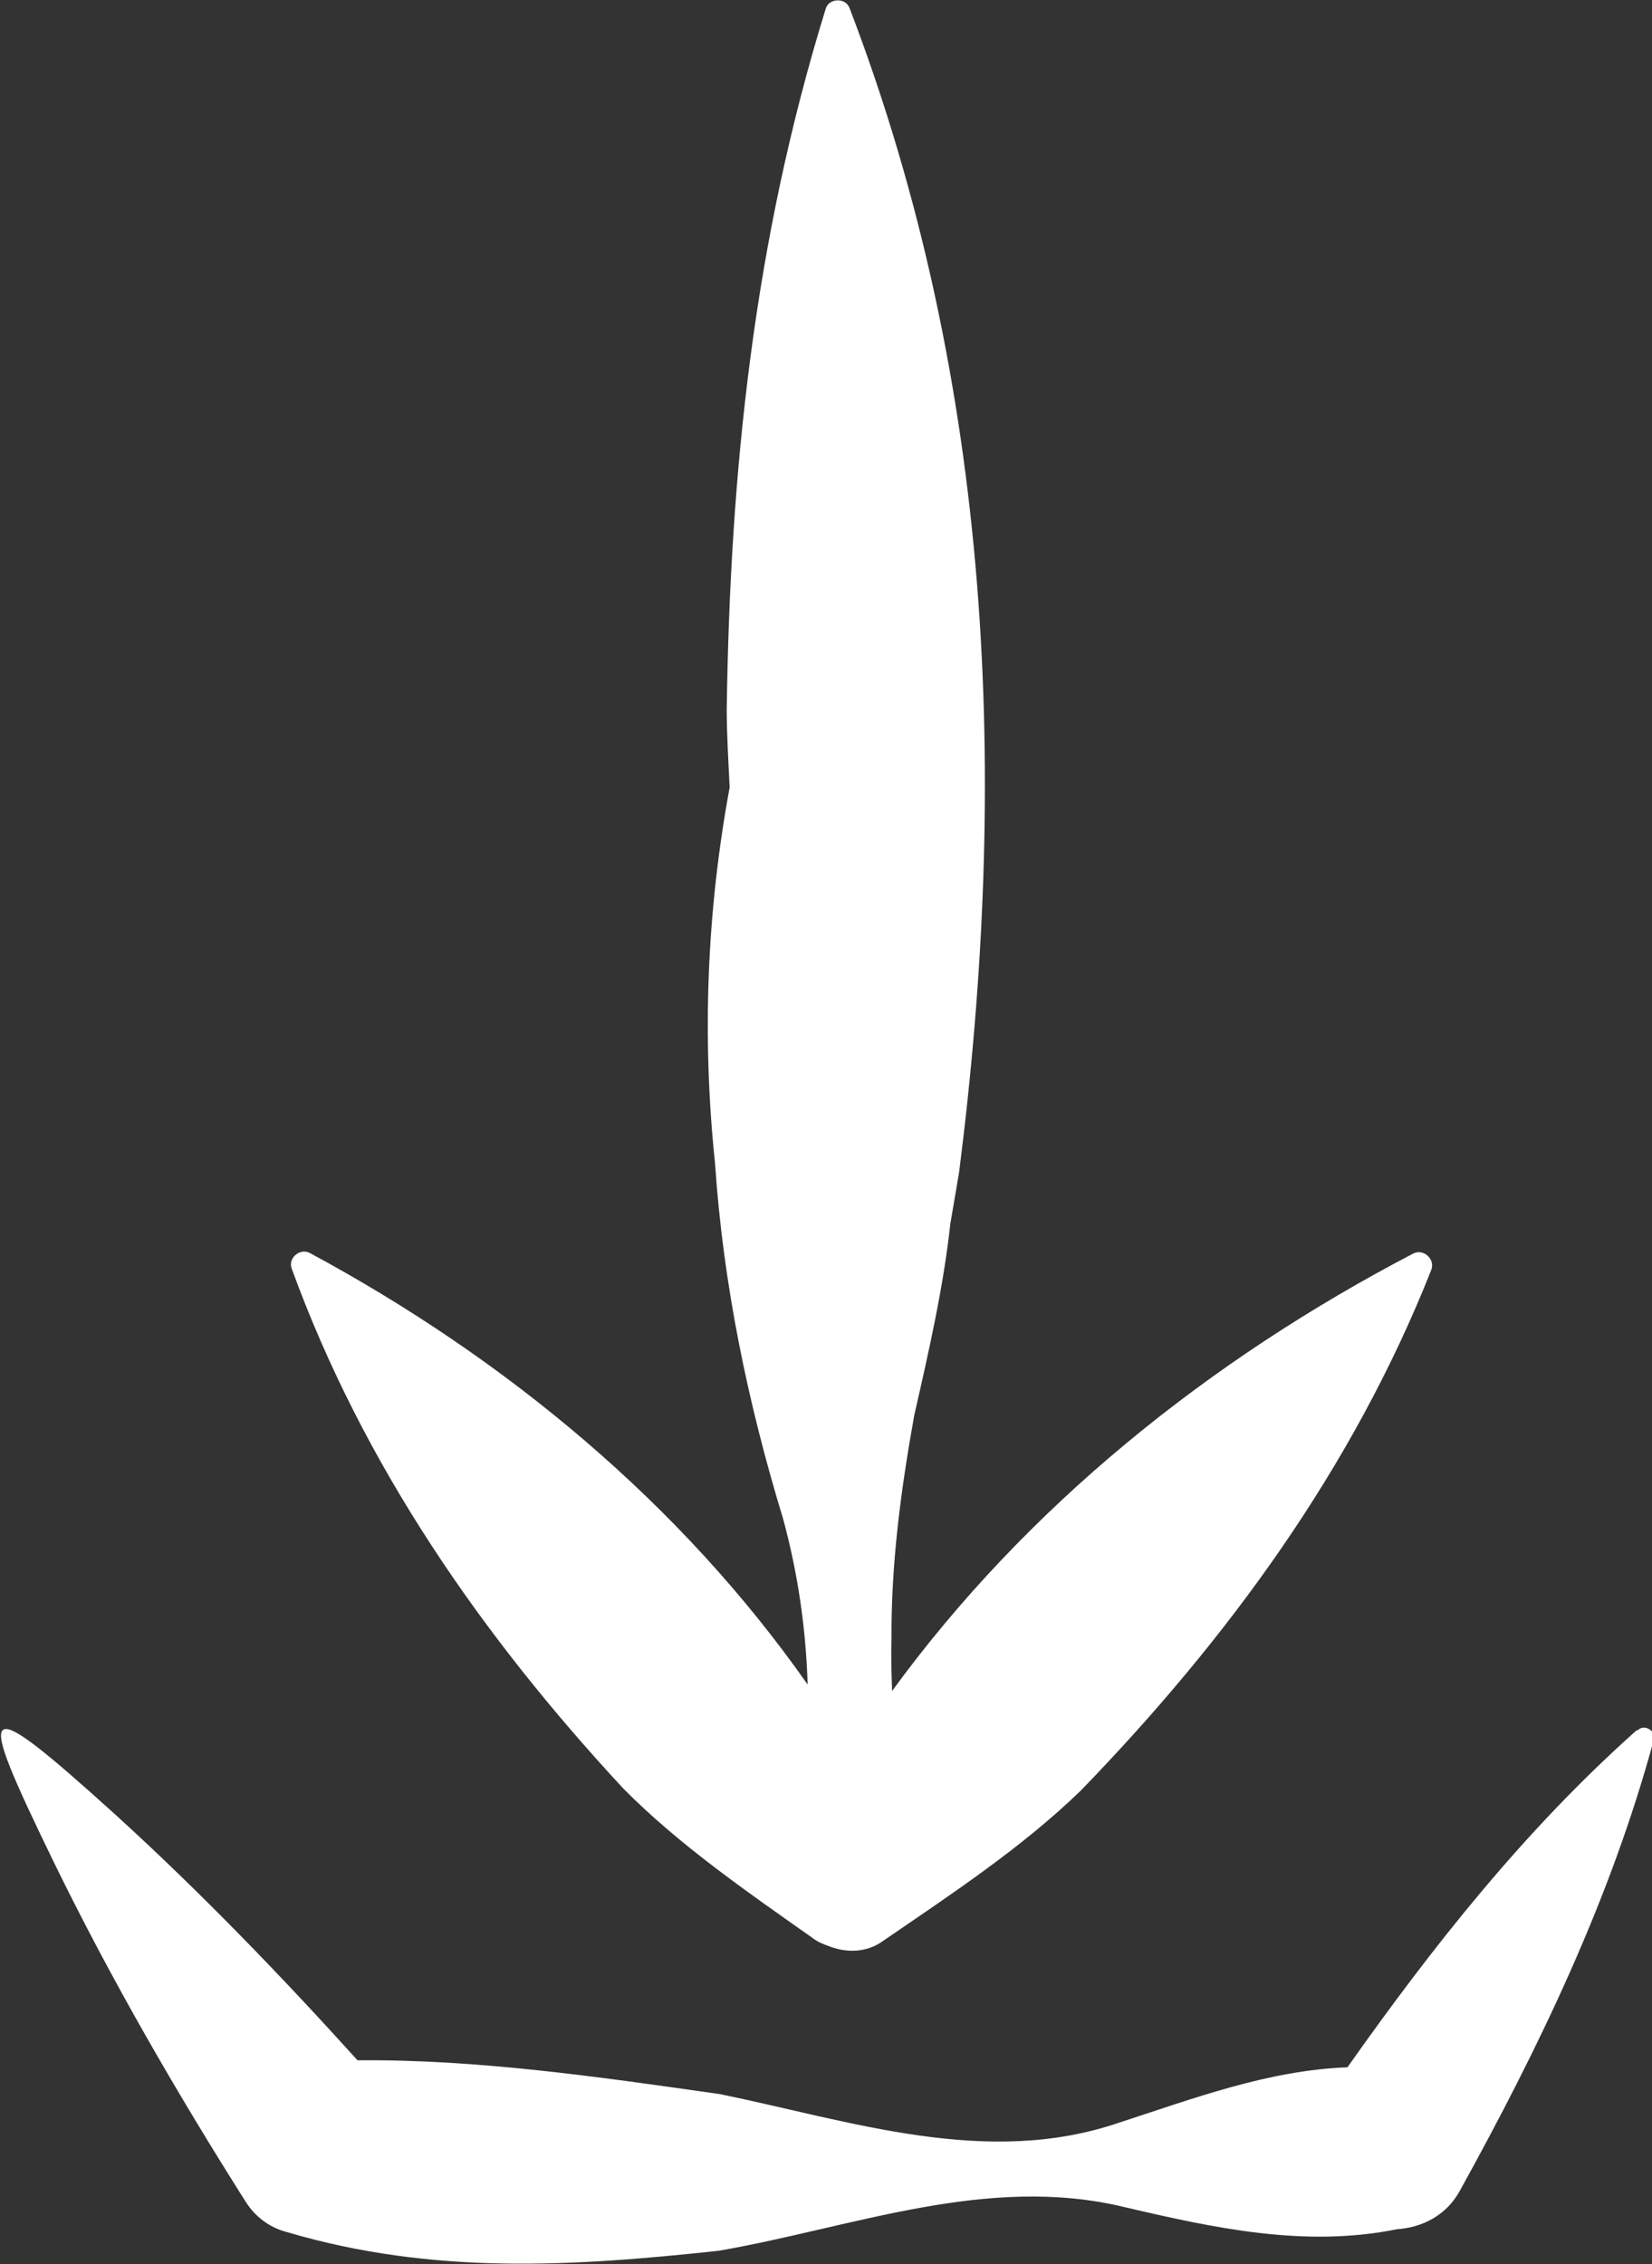 <?xml version="1.0" encoding="UTF-8"?> <svg xmlns="http://www.w3.org/2000/svg" id="Layer_2" data-name="Layer 2" viewBox="0 0 28.37 38.87"><rect x="0" y="0" width="28.37" height="38.87" fill="#333333" stroke="none"/><defs><style> .cls-1 { fill: #fff; } </style></defs><g id="Layer_1-2" data-name="Layer 1"><g><path class="cls-1" d="M28.1,29.71c-1.91,1.7-3.5,3.71-4.96,5.78-1.35.05-2.63.53-3.92.95-2.28.78-4.61-.03-6.86-.49-2.04-.29-4.16-.6-6.22-.58-1.32-1.46-2.69-2.88-4.15-4.21-2.39-2.16-2.43-2-1.07.8.98,2.01,2.11,3.96,3.3,5.84.16.25.4.44.71.52,2.51.74,4.91.59,7.41.32,2.31-.4,4.61-1.32,6.97-.75,1.54.36,3.1.7,4.68.38.44-.03.85-.24,1.08-.66,1.36-2.46,2.59-5.01,3.33-7.74.05-.15-.16-.28-.27-.17Z"></path><path class="cls-1" d="M10.71,30.71c.95.96,2.11,1.76,3.23,2.55.1.08.21.12.32.16.3.11.64.1.92-.11,1.17-.8,2.38-1.6,3.38-2.57,2.52-2.6,4.67-5.53,6.02-8.94.07-.18-.13-.37-.31-.28-3.49,1.82-6.64,4.34-8.95,7.51-.01-.29-.02-.59-.01-.88-.01-1.29.16-2.57.39-3.85.25-1.1.5-2.19.62-3.29.05-.29.1-.59.15-.88.86-6.74.59-13.54-1.88-19.99-.07-.19-.36-.17-.41.01-1.24,4.01-1.64,7.94-1.7,12.02,0,.45.03.9.05,1.35-.39,2.11-.48,4.27-.25,6.46.14,2.07.56,4.1,1.17,6.1.26.96.39,1.9.42,2.84-2.18-3.11-5.19-5.6-8.55-7.41-.17-.09-.38.09-.31.27,1.23,3.38,3.27,6.31,5.69,8.92Z"></path></g></g></svg> 